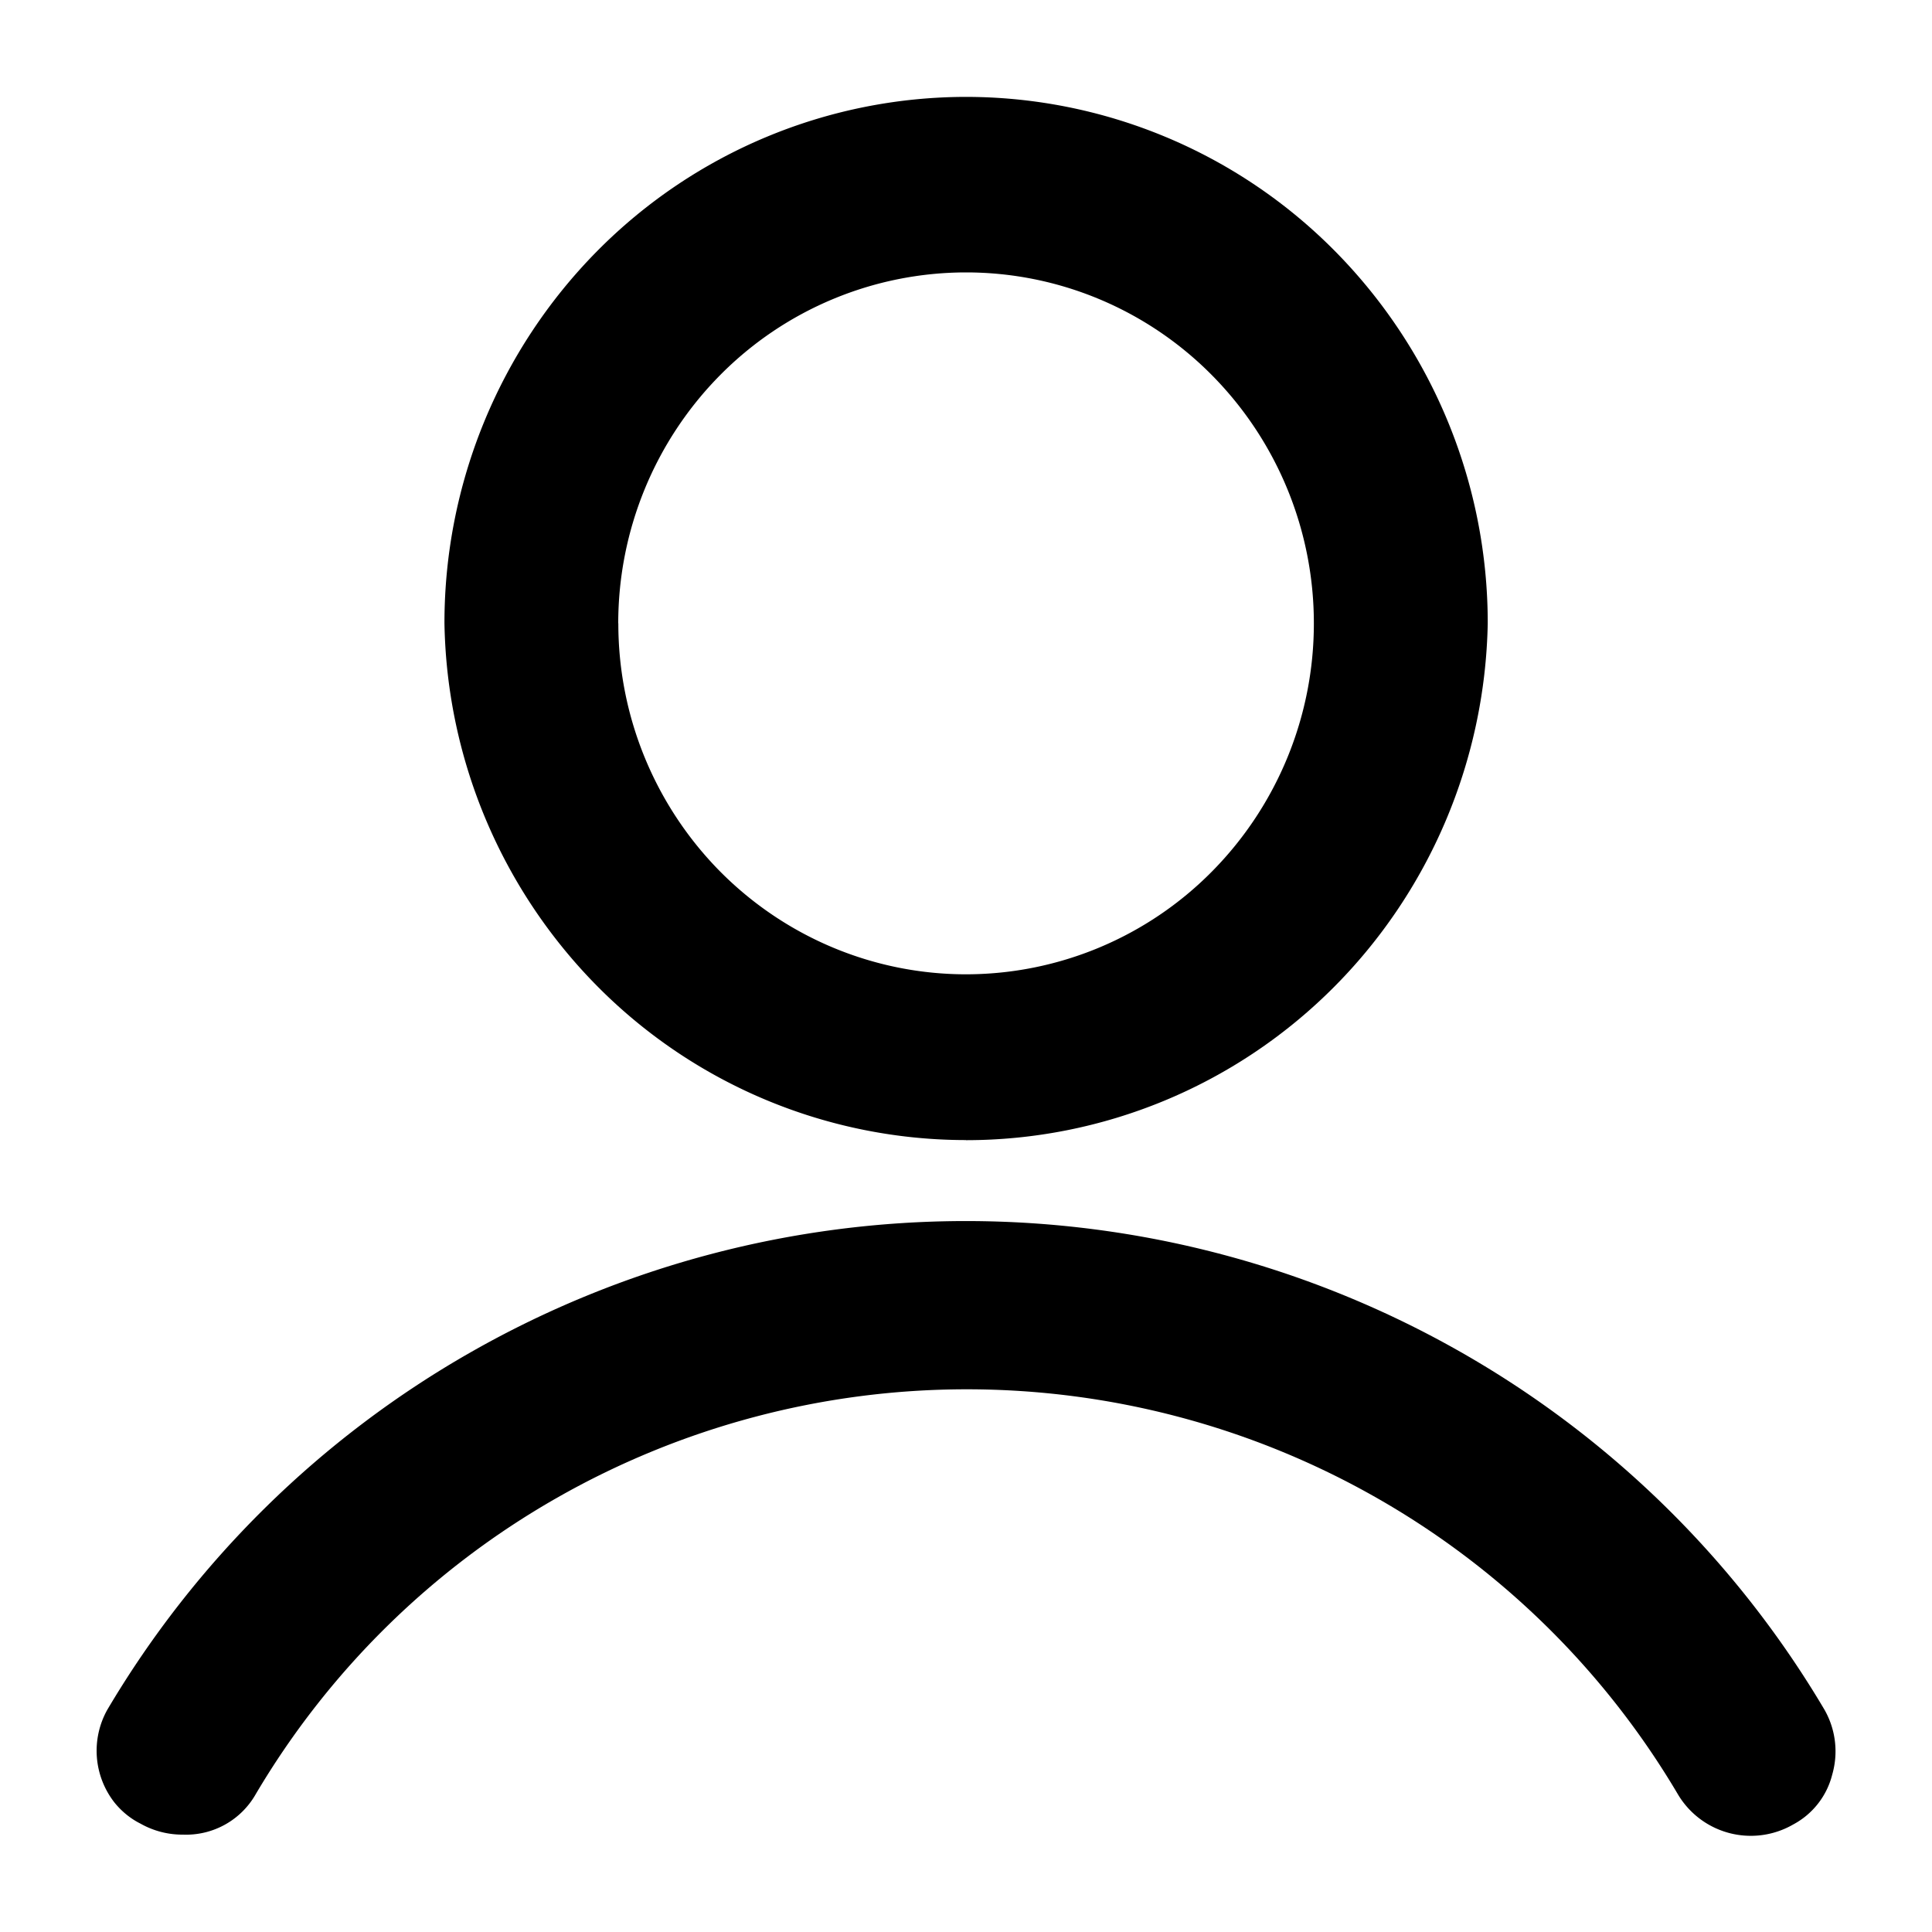 <svg xmlns="http://www.w3.org/2000/svg" width="20" height="20" fill="none"><g fill="currentColor"><path d="M18.887 17.699a10.285 10.285 0 0 0-3.768-3.704 10.353 10.353 0 0 0-10.24 0 10.285 10.285 0 0 0-3.768 3.704.87.87 0 0 0 .075.962c.073.09.164.165.268.217a.881.881 0 0 0 .44.114.829.829 0 0 0 .754-.42 8.515 8.515 0 0 1 3.12-3.068 8.572 8.572 0 0 1 8.48 0 8.514 8.514 0 0 1 3.12 3.068.878.878 0 0 0 1.195.315.808.808 0 0 0 .404-.516.869.869 0 0 0-.08-.672ZM10 11.803c1.416 0 2.775-.56 3.784-1.56 1.01-1.001 1.59-2.362 1.617-3.79a5.476 5.476 0 0 0-1.582-3.854 5.375 5.375 0 0 0-3.818-1.596 5.375 5.375 0 0 0-3.819 1.596 5.476 5.476 0 0 0-1.581 3.854 5.474 5.474 0 0 0 1.616 3.79A5.374 5.374 0 0 0 10 11.802Zm-3.6-5.35c0-.964.38-1.888 1.055-2.57a3.583 3.583 0 0 1 2.546-1.063c.955 0 1.87.382 2.545 1.064a3.65 3.65 0 0 1 1.055 2.569 3.65 3.65 0 0 1-1.055 2.569 3.583 3.583 0 0 1-2.545 1.064c-.955 0-1.87-.383-2.546-1.064a3.65 3.65 0 0 1-1.054-2.57Z"></path></g></svg>